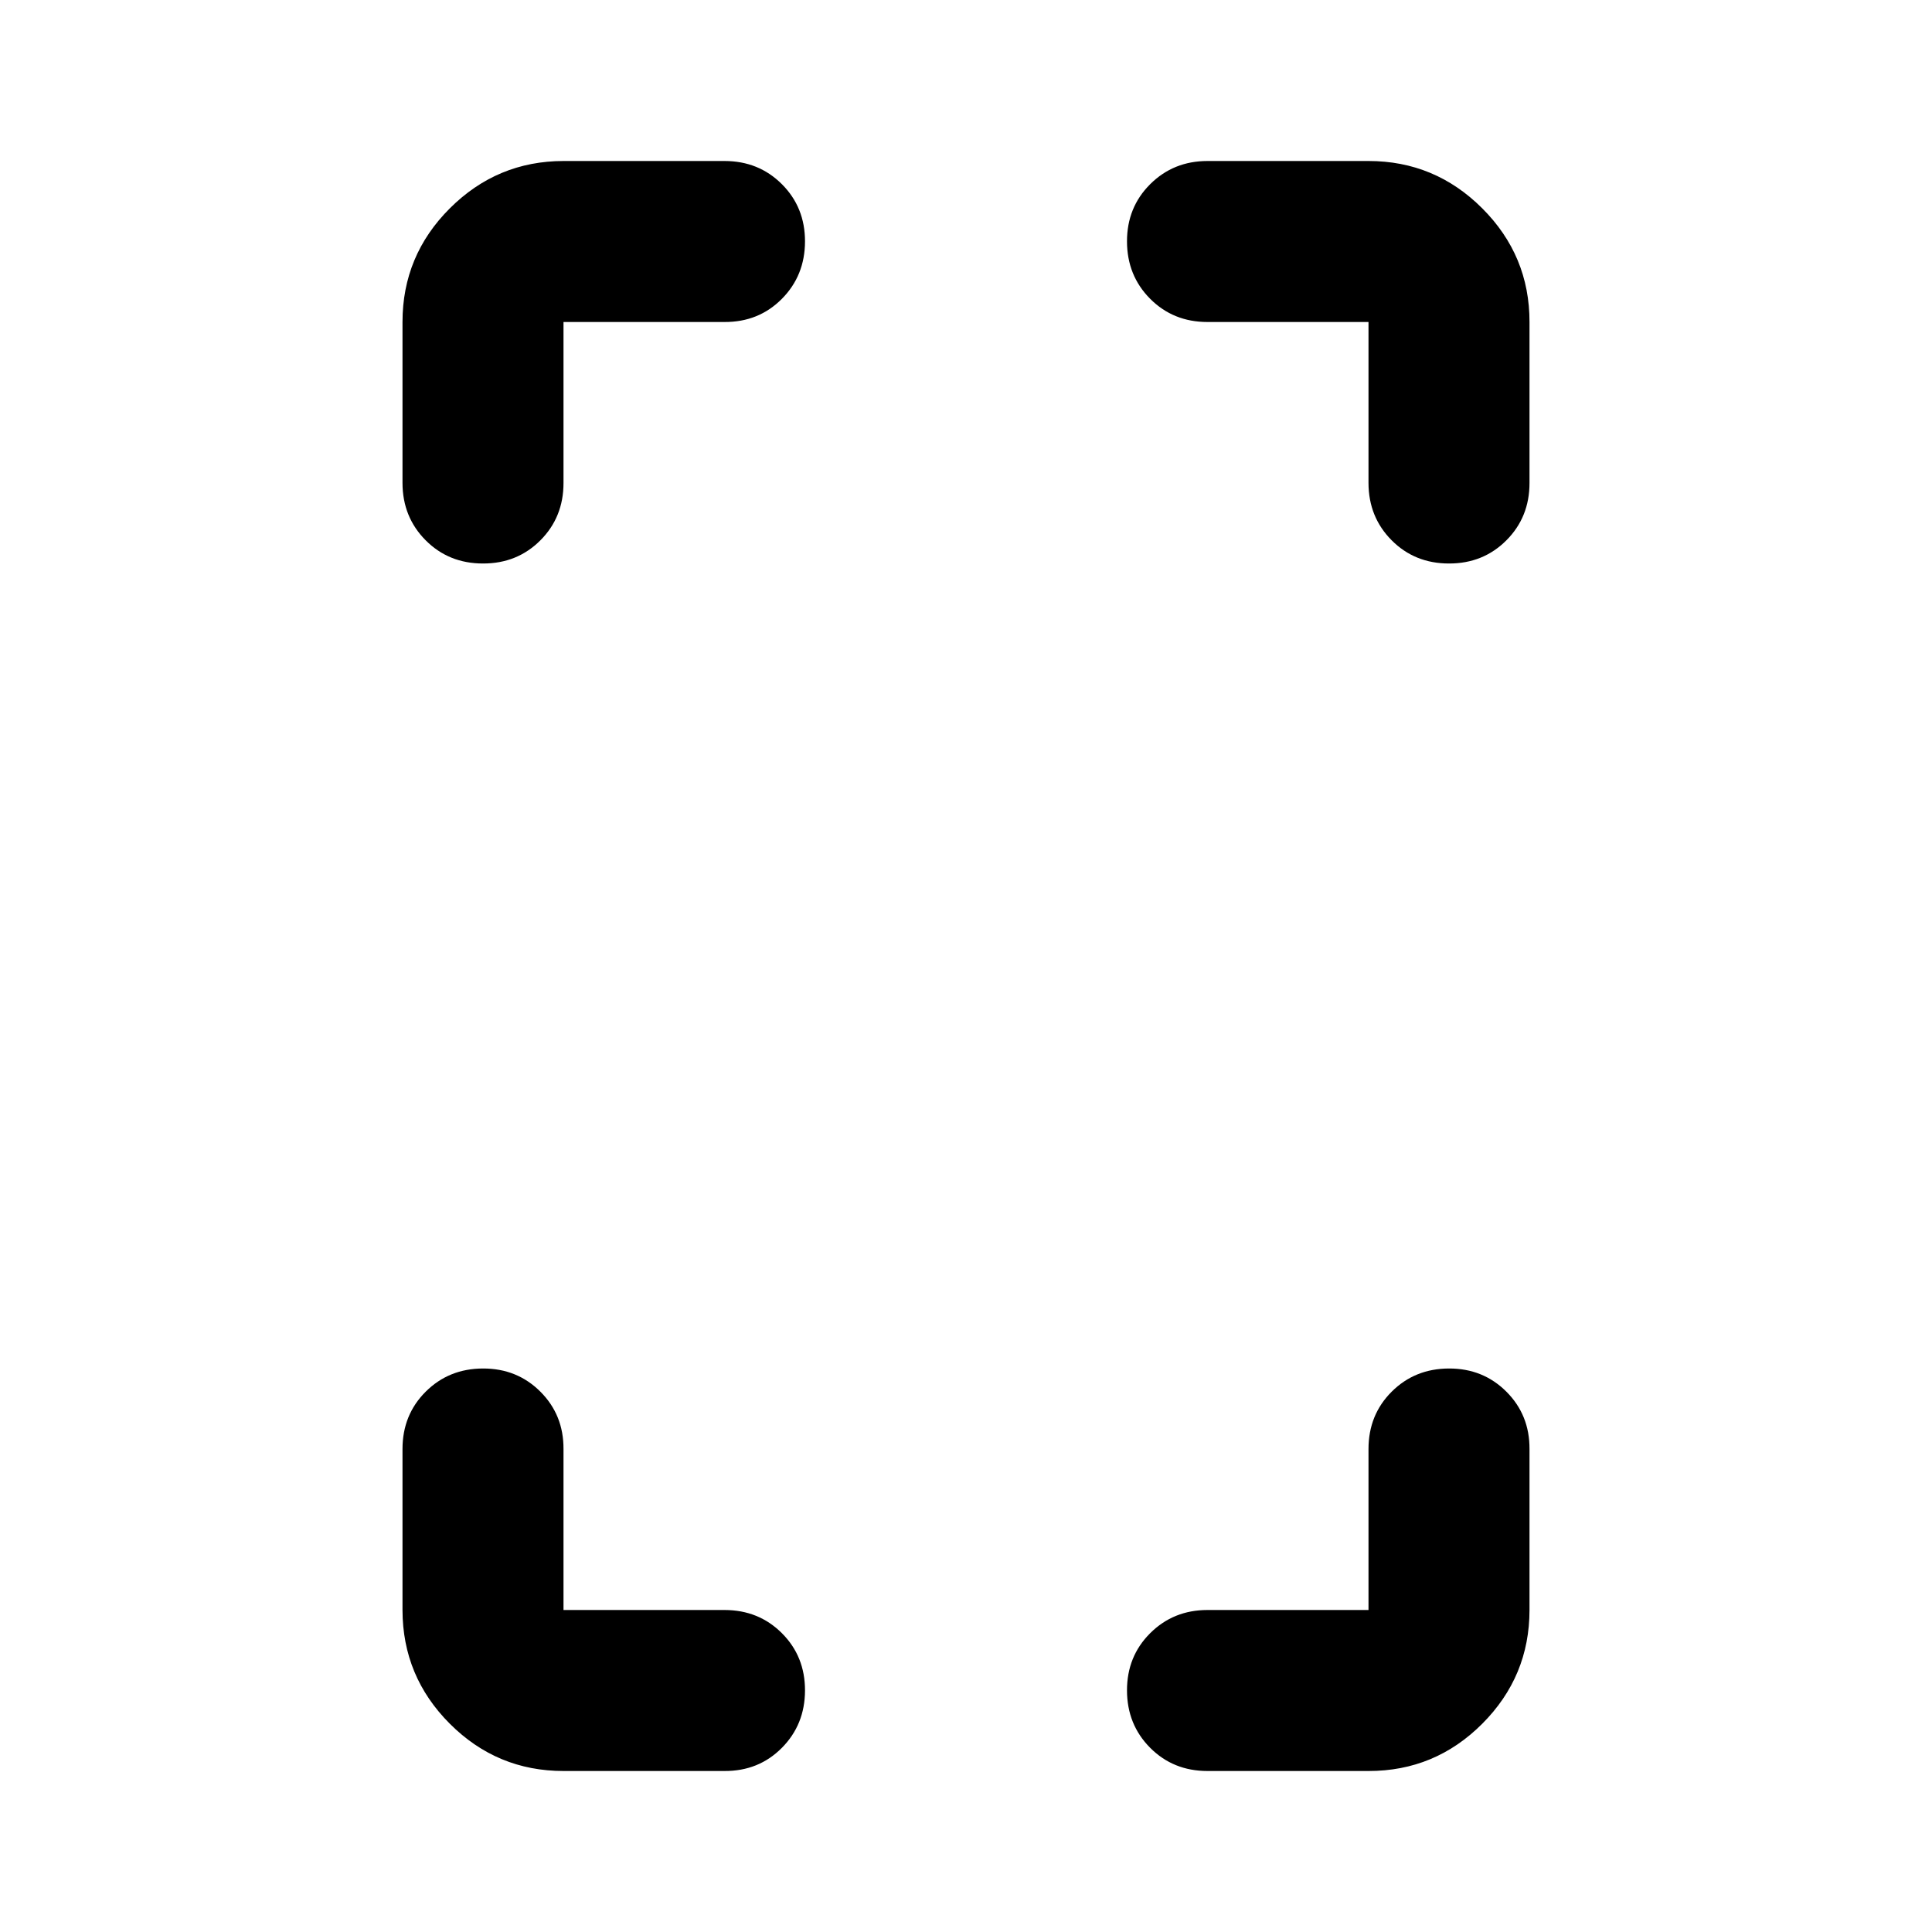 <?xml version="1.0" encoding="utf-8"?>
<!-- Generator: www.svgicons.com -->
<svg xmlns="http://www.w3.org/2000/svg" width="800" height="800" viewBox="0 0 24 24">
<path fill="currentColor" d="M6 7q-.425 0-.712-.288T5 6V4q0-.825.588-1.412T7 2h2q.425 0 .713.288T10 3t-.288.713T9 4H7v2q0 .425-.288.713T6 7m1 15q-.825 0-1.412-.587T5 20v-2q0-.425.288-.712T6 17t.713.288T7 18v2h2q.425 0 .713.288T10 21t-.288.713T9 22zM18 7q-.425 0-.712-.288T17 6V4h-2q-.425 0-.712-.288T14 3t.288-.712T15 2h2q.825 0 1.413.588T19 4v2q0 .425-.288.713T18 7m-3 15q-.425 0-.712-.288T14 21t.288-.712T15 20h2v-2q0-.425.288-.712T18 17t.713.288T19 18v2q0 .825-.587 1.413T17 22z"/>
</svg>